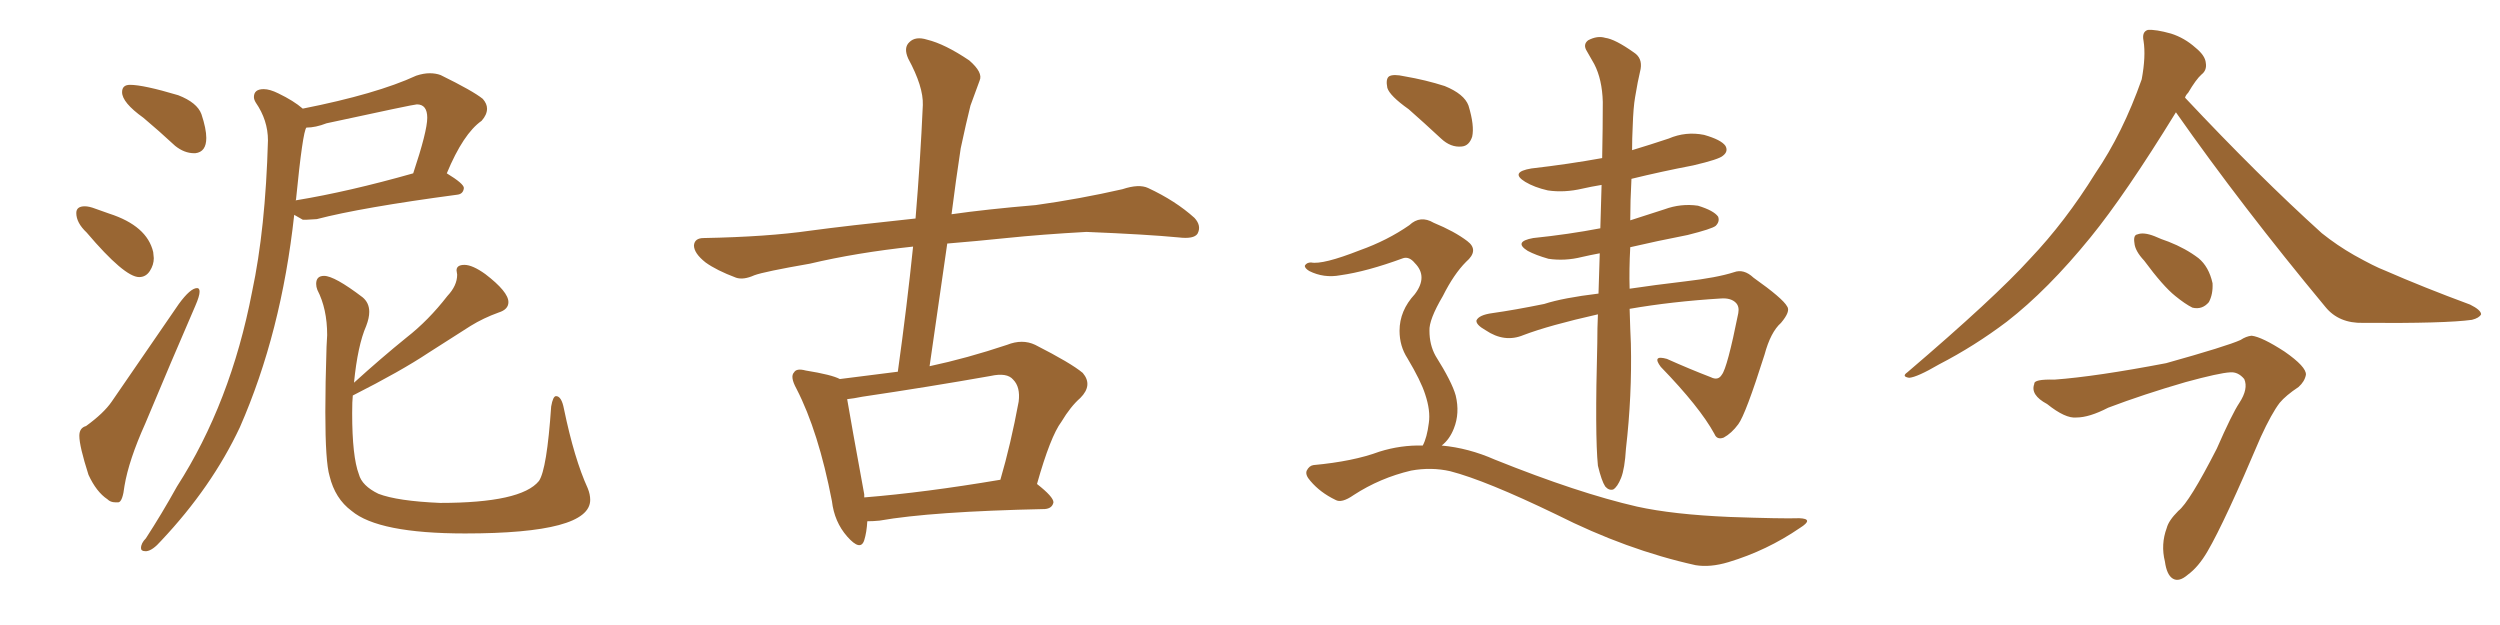 <svg xmlns="http://www.w3.org/2000/svg" xmlns:xlink="http://www.w3.org/1999/xlink" width="600" height="150"><path fill="#996633" padding="10" d="M46.58 36.77L46.88 36.77Q49.51 36.47 49.51 33.11L49.51 33.11Q49.51 30.91 48.34 27.39L48.34 27.39Q47.31 24.61 42.77 22.85L42.77 22.85Q34.42 20.36 31.20 20.36L31.20 20.36Q29.30 20.36 29.30 22.12L29.30 22.12Q29.30 24.61 34.42 28.27L34.42 28.27Q38.09 31.35 42.04 35.01L42.04 35.01Q44.24 36.77 46.58 36.77L46.58 36.77ZM33.40 66.50L33.40 66.50Q35.01 66.50 35.96 65.04Q36.91 63.57 36.91 61.96L36.91 61.96L36.77 60.50Q35.30 54.20 26.22 51.27L26.22 51.27Q24.46 50.68 22.92 50.10Q21.39 49.51 20.36 49.51L20.36 49.51Q18.31 49.51 18.31 51.12L18.31 51.12Q18.31 53.47 20.80 55.81L20.80 55.81Q29.88 66.50 33.40 66.50ZM27.69 120.56L28.42 120.56Q29.44 120.41 29.88 116.60L29.88 116.60Q30.91 110.45 34.86 101.66L34.86 101.66Q41.16 86.57 46.88 73.39L46.88 73.39Q47.90 71.04 47.90 70.02L47.90 70.02Q47.90 69.14 47.31 69.14L47.31 69.14Q45.70 69.14 42.92 72.95L42.92 72.95L26.81 96.39Q24.90 99.17 20.65 102.25L20.65 102.25Q19.04 102.69 19.04 104.59L19.04 104.59Q19.04 107.08 21.24 113.96L21.24 113.96Q23.14 118.07 25.78 119.82L25.78 119.82Q26.51 120.56 27.69 120.56L27.69 120.56ZM34.86 132.28L35.16 132.28Q36.62 132.13 38.67 129.79L38.67 129.79Q50.83 116.89 57.57 102.54L57.57 102.54Q67.53 79.83 70.61 51.56L70.61 51.56L72.66 52.73L73.68 52.73L76.03 52.59Q86.72 49.80 109.72 46.73L109.72 46.73Q111.18 46.58 111.33 45.12L111.33 45.12Q111.33 44.09 107.23 41.60L107.23 41.60Q111.18 32.08 115.58 29.00L115.58 29.00Q116.89 27.54 116.89 26.07L116.89 26.07Q116.89 24.90 115.87 23.73L115.87 23.73Q113.53 21.83 105.76 18.02L105.76 18.02Q104.59 17.58 103.13 17.58L103.13 17.58Q101.66 17.58 99.90 18.16L99.90 18.16Q90.38 22.56 72.66 26.07L72.66 26.07Q70.46 24.17 66.80 22.41L66.80 22.41Q64.75 21.39 63.28 21.39L63.28 21.39Q60.94 21.39 60.94 23.29L60.94 23.29Q60.94 23.88 61.38 24.61L61.38 24.61Q64.31 28.86 64.31 33.69L64.31 33.69Q63.72 54.93 60.50 70.02L60.50 70.02Q55.37 96.68 42.48 116.75L42.48 116.75Q38.82 123.34 35.01 129.20L35.01 129.20Q33.84 130.37 33.84 131.54L33.84 131.54Q33.84 132.28 34.86 132.28L34.86 132.28ZM70.90 48.19L70.90 48.19L71.04 47.90Q72.66 31.49 73.54 30.62L73.54 30.62Q75.73 30.62 78.37 29.59L78.37 29.59Q99.32 25.05 100.05 25.05L100.05 25.05Q102.54 25.05 102.54 28.27L102.54 28.27Q102.54 31.49 99.17 41.60L99.17 41.60Q83.64 46.00 71.19 48.05L71.19 48.05Q70.90 48.05 70.90 48.19ZM111.62 128.03L111.62 128.03Q141.65 128.03 141.65 119.97L141.65 119.97Q141.65 118.65 141.06 117.19L141.06 117.19Q137.84 110.16 135.35 98.14L135.35 98.14Q134.77 95.07 133.45 95.07L133.45 95.07Q132.71 95.07 132.28 97.56L132.28 97.56Q131.25 112.65 129.35 115.43L129.35 115.43Q125.10 120.70 105.62 120.70L105.62 120.70Q95.36 120.26 90.82 118.51L90.82 118.51Q86.87 116.60 86.13 113.82L86.13 113.82Q84.52 109.57 84.52 99.17L84.52 99.17Q84.52 96.24 84.67 94.92L84.67 94.92Q96.24 89.06 102.83 84.67L102.83 84.67L112.94 78.22Q116.02 76.32 119.68 75L119.68 75Q122.02 74.27 122.02 72.51L122.02 72.51Q122.02 70.02 116.46 65.77L116.46 65.77Q113.38 63.57 111.47 63.57L111.47 63.57Q109.57 63.57 109.57 64.89L109.57 64.89L109.72 65.92Q109.72 68.55 107.37 71.04L107.37 71.04Q102.83 76.90 97.56 81.01L97.56 81.01Q91.41 85.99 84.96 91.85L84.96 91.85Q85.84 82.91 87.89 78.22L87.89 78.22Q88.62 76.32 88.62 74.85L88.62 74.85Q88.62 72.66 87.01 71.34L87.01 71.34Q80.27 66.21 77.78 66.21L77.78 66.21Q75.88 66.21 75.88 68.12L75.88 68.12Q75.88 68.85 76.17 69.58L76.17 69.58Q78.52 74.12 78.52 80.42L78.52 80.42L78.37 83.20Q78.08 92.29 78.08 98.88L78.08 98.88Q78.08 110.89 79.10 114.26L79.10 114.26Q80.42 119.68 84.38 122.61L84.38 122.61Q90.82 128.03 111.62 128.03ZM208.15 125.10L208.15 125.10Q208.01 127.73 207.42 129.64L207.42 129.64Q206.54 132.42 203.32 128.76L203.32 128.76Q200.24 125.24 199.66 120.26L199.66 120.26Q196.44 103.56 191.16 93.31L191.16 93.31Q189.55 90.38 190.58 89.36L190.58 89.36Q191.16 88.33 193.36 88.92L193.36 88.92Q199.66 89.94 201.56 90.97L201.56 90.97Q208.30 90.09 215.48 89.21L215.48 89.21Q217.68 73.39 219.14 59.18L219.14 59.18Q205.52 60.64 194.38 63.28L194.38 63.28Q183.40 65.19 181.05 66.06L181.05 66.06Q178.42 67.24 176.66 66.65L176.66 66.65Q171.97 64.89 169.34 62.99L169.34 62.99Q166.55 60.79 166.55 58.89L166.55 58.89Q166.70 57.13 168.90 57.13L168.90 57.13Q184.13 56.84 194.38 55.37L194.38 55.37Q203.03 54.20 219.73 52.44L219.73 52.44Q220.90 38.38 221.48 25.20L221.48 25.20Q221.63 20.80 217.97 14.06L217.97 14.06Q216.80 11.43 218.26 10.11L218.26 10.11Q219.73 8.64 222.51 9.52L222.51 9.52Q226.76 10.55 232.62 14.50L232.62 14.50Q235.99 17.43 235.11 19.34L235.11 19.34Q234.23 21.83 232.91 25.34L232.91 25.34Q231.88 29.44 230.57 35.60L230.57 35.60Q229.39 43.36 228.37 51.42L228.37 51.42Q236.57 50.24 248.58 49.22L248.58 49.22Q259.13 47.75 269.38 45.41L269.38 45.41Q273.34 44.09 275.54 45.12L275.54 45.12Q282.13 48.19 286.67 52.29L286.67 52.29Q288.43 54.20 287.40 56.10L287.40 56.10Q286.52 57.42 282.86 56.98L282.86 56.98Q275.24 56.25 260.74 55.66L260.74 55.66Q250.05 56.25 241.55 57.13L241.55 57.13Q234.52 57.86 227.34 58.45L227.34 58.45Q225.29 72.80 223.10 87.89L223.10 87.89Q232.03 85.99 241.70 82.76L241.70 82.76Q245.36 81.30 248.44 82.76L248.44 82.76Q257.08 87.16 259.86 89.50L259.86 89.50Q262.35 92.43 259.28 95.51L259.28 95.51Q256.93 97.56 254.74 101.22L254.74 101.22Q252.10 104.74 248.88 116.16L248.88 116.16Q252.83 119.24 252.83 120.56L252.83 120.56Q252.54 122.02 250.78 122.17L250.78 122.17Q223.54 122.75 211.08 124.95L211.08 124.95Q209.62 125.10 208.15 125.10ZM207.42 119.38L207.42 119.38L207.42 119.38Q221.92 118.21 240.09 115.14L240.09 115.14Q242.58 106.64 244.48 96.39L244.48 96.39Q244.92 92.87 243.16 91.11L243.16 91.11Q241.70 89.36 237.74 90.23L237.74 90.23Q222.80 92.87 206.98 95.21L206.98 95.21Q204.79 95.65 203.32 95.80L203.32 95.80Q204.20 101.07 207.42 118.65L207.42 118.65Q207.42 118.95 207.42 119.38ZM391.11 74.12L391.11 74.12Q391.26 79.39 391.41 82.47L391.41 82.47Q391.70 94.92 390.23 107.67L390.23 107.67Q389.94 112.50 389.06 114.70L389.06 114.70Q388.18 116.89 387.16 117.48L387.16 117.48Q386.13 117.77 385.25 116.75L385.25 116.75Q384.38 115.43 383.50 111.77L383.50 111.77Q382.76 104.44 383.35 82.32L383.35 82.32Q383.35 78.66 383.50 75.44L383.50 75.44Q371.78 78.08 365.63 80.42L365.63 80.42Q361.08 82.32 356.54 79.25L356.54 79.25Q354.20 77.93 354.35 76.90L354.35 76.90Q354.93 75.59 358.15 75.15L358.15 75.15Q363.43 74.41 370.61 72.95L370.61 72.95Q375.15 71.48 383.64 70.46L383.64 70.46Q383.79 65.33 383.94 60.79L383.94 60.79Q381.59 61.23 379.69 61.67L379.69 61.67Q375.59 62.70 371.63 62.11L371.63 62.11Q368.55 61.23 366.65 60.21L366.65 60.21Q363.13 58.01 367.97 57.13L367.97 57.13Q376.46 56.25 384.08 54.79L384.08 54.79Q384.23 49.37 384.38 44.38L384.38 44.38Q381.74 44.82 379.83 45.26L379.83 45.26Q375.44 46.29 371.48 45.70L371.48 45.70Q368.26 44.97 366.06 43.65L366.06 43.65Q362.26 41.31 367.53 40.43L367.53 40.43Q376.46 39.40 384.52 37.94L384.52 37.94Q384.67 30.62 384.67 24.46L384.67 24.46Q384.52 19.04 382.62 15.38L382.62 15.38Q381.74 13.77 380.86 12.30L380.86 12.30Q379.83 10.69 381.15 9.67L381.15 9.67Q383.35 8.50 385.25 9.08L385.25 9.08Q387.60 9.38 392.14 12.60L392.14 12.60Q394.19 13.92 393.75 16.55L393.75 16.55Q393.02 19.63 392.43 23.29L392.43 23.29Q391.99 25.78 391.85 30.32L391.85 30.32Q391.70 33.25 391.70 36.04L391.70 36.04Q396.09 34.72 400.49 33.25L400.49 33.25Q404.59 31.49 408.98 32.37L408.98 32.37Q413.09 33.54 414.11 35.01L414.11 35.01Q414.84 36.33 413.53 37.35L413.53 37.35Q412.65 38.23 406.35 39.70L406.35 39.70Q398.73 41.16 391.55 42.92L391.55 42.92Q391.26 48.34 391.26 52.88L391.26 52.88Q395.36 51.56 399.46 50.24L399.46 50.24Q403.42 48.78 407.52 49.37L407.52 49.37Q411.33 50.54 412.35 52.00L412.35 52.00Q412.79 53.17 411.77 54.20L411.77 54.20Q410.89 54.93 405.03 56.40L405.03 56.40Q397.56 57.86 391.26 59.33L391.26 59.33Q390.97 64.75 391.11 69.29L391.11 69.29Q396.97 68.41 404.44 67.53L404.44 67.53Q412.06 66.65 416.16 65.33L416.16 65.33Q418.51 64.45 420.85 66.65L420.85 66.65Q427.88 71.63 428.91 73.54L428.91 73.54Q429.79 74.71 427.44 77.49L427.44 77.49Q424.95 79.69 423.49 85.11L423.49 85.11Q418.95 99.46 417.19 101.81L417.19 101.81Q415.58 104.00 413.67 105.03L413.67 105.03Q412.06 105.62 411.47 104.15L411.47 104.15Q407.96 97.71 398.58 88.04L398.58 88.04Q396.39 85.11 400.05 86.13L400.05 86.13Q405.62 88.62 410.60 90.53L410.60 90.53Q412.35 91.41 413.23 89.94L413.23 89.94Q414.55 88.33 417.19 75.15L417.19 75.15Q417.48 73.54 416.60 72.66L416.60 72.66Q415.43 71.48 413.09 71.63L413.09 71.63Q401.22 72.36 391.11 74.12ZM338.09 26.22L338.09 26.22Q333.54 23.00 332.96 21.09L332.96 21.09Q332.52 18.90 333.40 18.31L333.40 18.31Q334.42 17.72 337.06 18.31L337.06 18.31Q342.19 19.19 346.73 20.65L346.73 20.65Q351.42 22.56 352.44 25.34L352.44 25.34Q353.91 30.18 353.32 32.81L353.32 32.81Q352.59 35.01 350.83 35.16L350.83 35.16Q348.19 35.45 345.85 33.25L345.85 33.25Q341.75 29.44 338.09 26.22ZM341.46 106.93L341.46 106.93L341.46 106.93Q342.48 105.03 342.92 101.51L342.92 101.51Q343.36 98.58 342.04 94.63L342.04 94.63Q341.02 91.41 337.79 85.99L337.79 85.99Q335.89 83.06 335.89 79.39L335.89 79.39Q335.89 74.56 339.55 70.61L339.55 70.61Q342.77 66.36 339.55 63.13L339.55 63.13Q338.23 61.52 336.77 61.96L336.77 61.96Q327.98 65.19 321.68 66.06L321.68 66.06Q317.72 66.80 314.21 65.04L314.21 65.04Q313.04 64.31 313.18 63.72L313.18 63.72Q313.62 62.99 314.65 62.99L314.65 62.99Q317.43 63.57 326.37 60.06L326.37 60.06Q332.96 57.71 338.23 54.05L338.23 54.05Q340.87 51.56 344.09 53.47L344.09 53.47Q349.07 55.52 352.15 57.86L352.15 57.86Q355.08 60.06 351.86 62.84L351.86 62.84Q348.93 65.77 346.29 71.04L346.29 71.04Q342.92 76.76 343.07 79.39L343.07 79.39Q343.07 82.76 344.53 85.40L344.53 85.40Q348.49 91.70 349.37 94.92L349.37 94.92Q350.39 99.17 348.93 102.83L348.93 102.83Q347.90 105.47 346.00 106.93L346.00 106.93Q352.44 107.52 358.74 110.30L358.74 110.30Q378.81 118.36 392.87 121.58L392.87 121.58Q401.51 123.49 415.14 124.07L415.14 124.07Q427.73 124.51 431.84 124.37L431.84 124.37Q435.50 124.51 431.98 126.71L431.98 126.71Q424.07 132.13 414.84 134.91L414.84 134.91Q410.45 136.23 406.93 135.64L406.93 135.64Q390.38 131.98 373.54 123.49L373.54 123.49Q356.54 115.28 348.05 113.09L348.05 113.09Q343.51 112.06 338.67 112.94L338.67 112.94Q331.20 114.70 324.90 118.80L324.90 118.80Q321.97 120.85 320.51 119.97L320.51 119.97Q316.85 118.21 314.50 115.43L314.50 115.43Q313.18 113.96 313.62 112.94L313.62 112.94Q314.21 111.77 315.23 111.62L315.23 111.62Q324.76 110.74 331.05 108.40L331.05 108.40Q336.18 106.79 341.46 106.93ZM522.22 26.95L522.22 26.95Q510.06 46.73 501.71 56.98L501.71 56.98Q491.46 69.58 481.64 77.20L481.64 77.20Q473.88 83.06 465.38 87.45L465.38 87.45Q460.11 90.53 458.20 90.67L458.20 90.67Q456.30 90.38 457.76 89.36L457.76 89.36Q478.71 71.48 487.21 62.11L487.21 62.11Q495.70 53.17 502.88 41.60L502.88 41.60Q509.47 31.93 514.01 19.04L514.01 19.04Q515.04 13.48 514.45 9.81L514.45 9.81Q514.01 7.62 515.48 7.18L515.48 7.18Q517.38 7.03 521.04 8.06L521.04 8.06Q524.27 9.08 526.90 11.43L526.90 11.43Q529.25 13.33 529.39 15.09L529.39 15.09Q529.69 16.85 528.37 17.87L528.37 17.87Q527.05 19.04 525.15 22.27L525.15 22.27Q524.56 22.85 524.41 23.44L524.41 23.44Q542.14 42.33 557.23 55.96L557.23 55.96Q560.89 58.89 564.99 61.23L564.99 61.23Q569.97 64.01 572.31 64.89L572.31 64.89Q581.69 68.99 592.82 73.10L592.82 73.10Q595.46 74.41 595.46 75.44L595.46 75.44Q595.02 76.32 593.26 76.76L593.26 76.76Q586.96 77.64 567.19 77.49L567.19 77.49Q561.33 77.64 558.11 73.68L558.11 73.68Q538.04 49.51 522.22 26.95ZM514.60 62.55L514.60 62.55Q512.40 60.21 512.26 58.30L512.26 58.30Q511.96 56.40 512.99 56.25L512.99 56.25Q514.45 55.66 517.09 56.69L517.09 56.69Q518.70 57.42 520.46 58.01L520.46 58.01Q524.56 59.62 527.64 61.96L527.64 61.96Q530.13 64.01 531.01 67.97L531.01 67.97Q531.15 70.61 530.13 72.51L530.13 72.51Q528.52 74.41 526.17 73.83L526.17 73.83Q524.41 72.95 522.07 71.04L522.07 71.04Q519.14 68.70 514.60 62.55ZM493.07 91.11L493.07 91.11L493.07 91.11Q503.03 90.38 519.87 87.16L519.87 87.16Q534.52 83.06 537.74 81.59L537.74 81.59Q539.06 80.71 540.38 80.57L540.38 80.57Q542.87 80.86 548.29 84.38L548.29 84.38Q553.56 88.04 553.42 89.94L553.42 89.94Q553.13 91.55 551.66 92.87L551.66 92.87Q548.58 94.92 547.12 96.68L547.12 96.68Q545.21 99.17 542.58 104.88L542.58 104.88Q533.94 125.24 529.83 132.28L529.83 132.28Q527.64 136.08 525 137.99L525 137.99Q522.95 139.75 521.48 138.87L521.48 138.87Q520.02 137.99 519.58 134.77L519.58 134.77Q518.55 130.66 520.02 126.71L520.02 126.71Q520.46 124.95 522.80 122.61L522.80 122.61Q525.44 120.56 532.03 107.67L532.03 107.67Q535.69 99.32 537.45 96.68L537.45 96.68Q539.65 93.31 538.62 90.97L538.62 90.97Q537.16 89.21 535.25 89.36L535.25 89.36Q532.62 89.50 524.56 91.70L524.56 91.70Q514.45 94.63 505.96 97.85L505.96 97.85Q501.42 100.20 498.34 100.20L498.34 100.20Q495.70 100.49 491.31 96.97L491.31 96.97Q487.21 94.78 488.23 92.14L488.23 92.14Q488.09 90.97 493.07 91.11Z"/></svg>